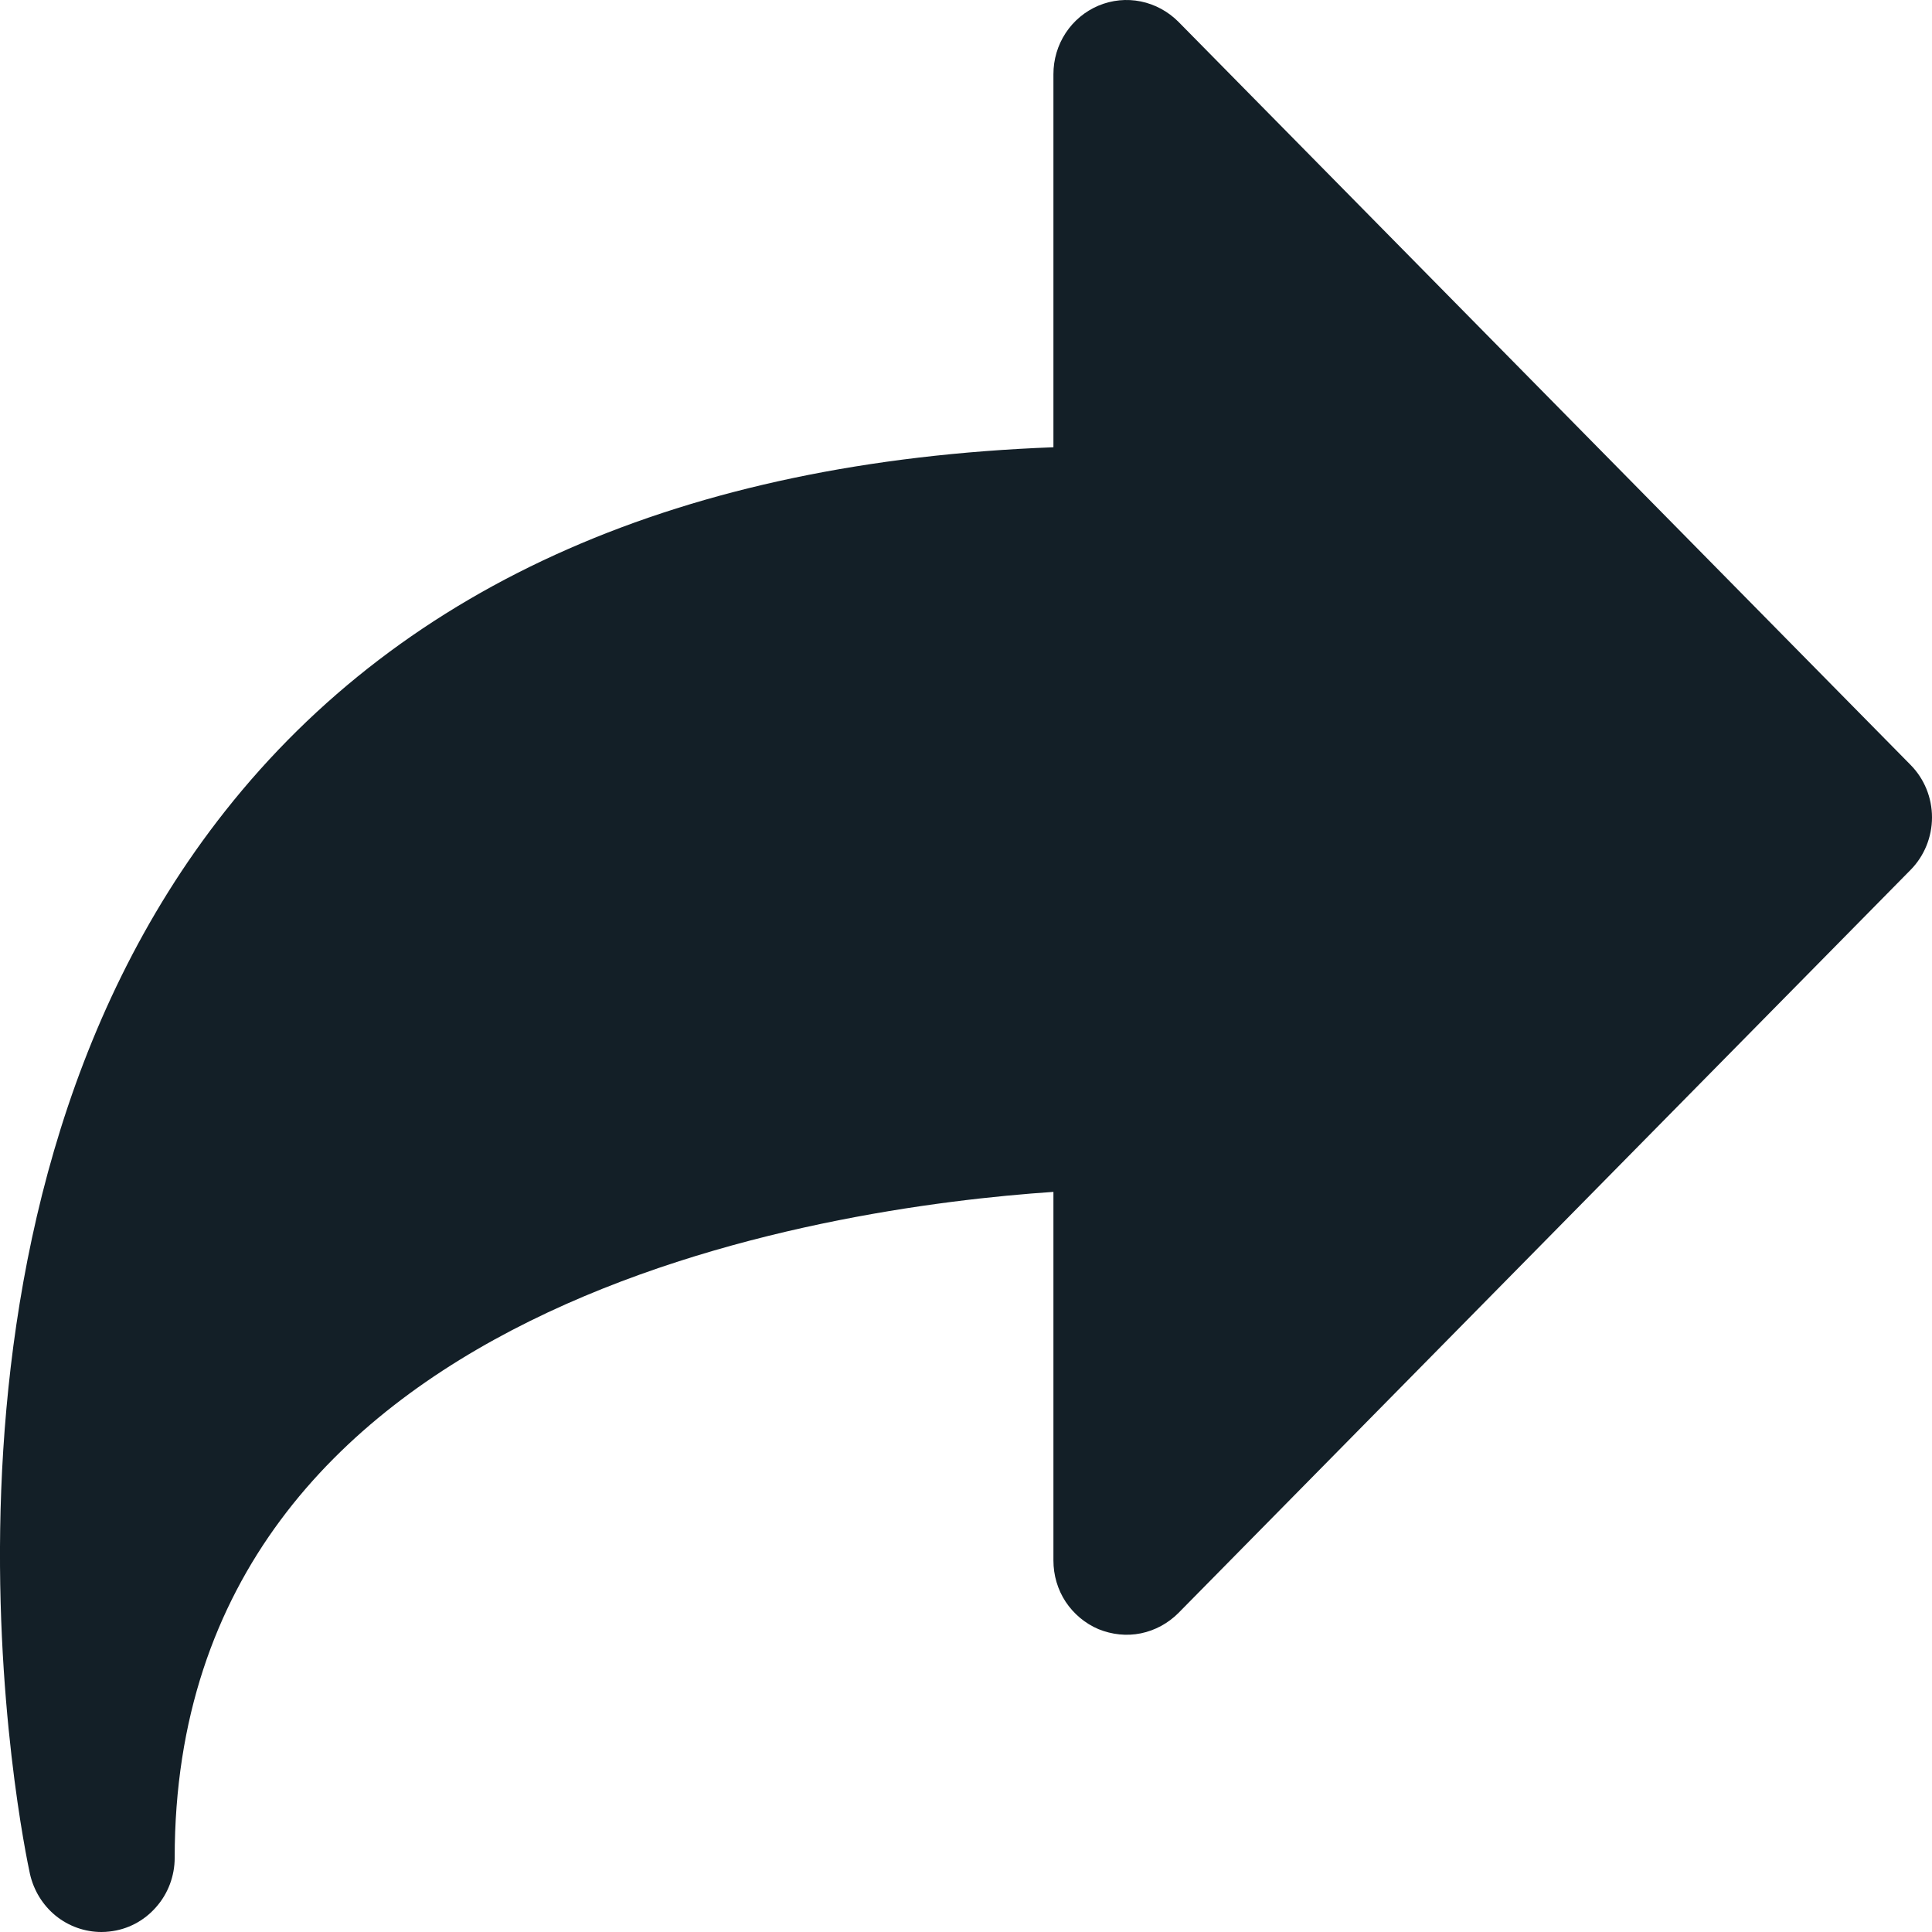 <svg width="12" height="12" viewBox="0 0 12 12" fill="none" xmlns="http://www.w3.org/2000/svg">
<path d="M11.867 4.751L7.319 0.135C7.255 0.071 7.174 0.027 7.086 0.009C6.998 -0.009 6.907 0 6.823 0.035C6.74 0.07 6.669 0.129 6.619 0.205C6.569 0.281 6.543 0.37 6.543 0.461V2.778C4.245 2.865 2.516 3.624 1.399 5.037C-0.659 7.641 0.151 11.477 0.186 11.639C0.209 11.741 0.265 11.833 0.346 11.899C0.426 11.964 0.527 12 0.63 12C0.647 12 0.664 11.999 0.68 11.997C0.792 11.985 0.895 11.931 0.969 11.846C1.044 11.762 1.085 11.652 1.085 11.539C1.085 8.07 5.149 7.497 6.543 7.403V9.692C6.543 9.784 6.569 9.873 6.619 9.949C6.669 10.024 6.74 10.084 6.823 10.119C6.907 10.153 6.998 10.163 7.086 10.145C7.174 10.127 7.255 10.083 7.319 10.019L11.867 5.403C11.952 5.317 12 5.199 12 5.077C12 4.954 11.952 4.837 11.867 4.751Z" fill="#131F27"/>
</svg>

